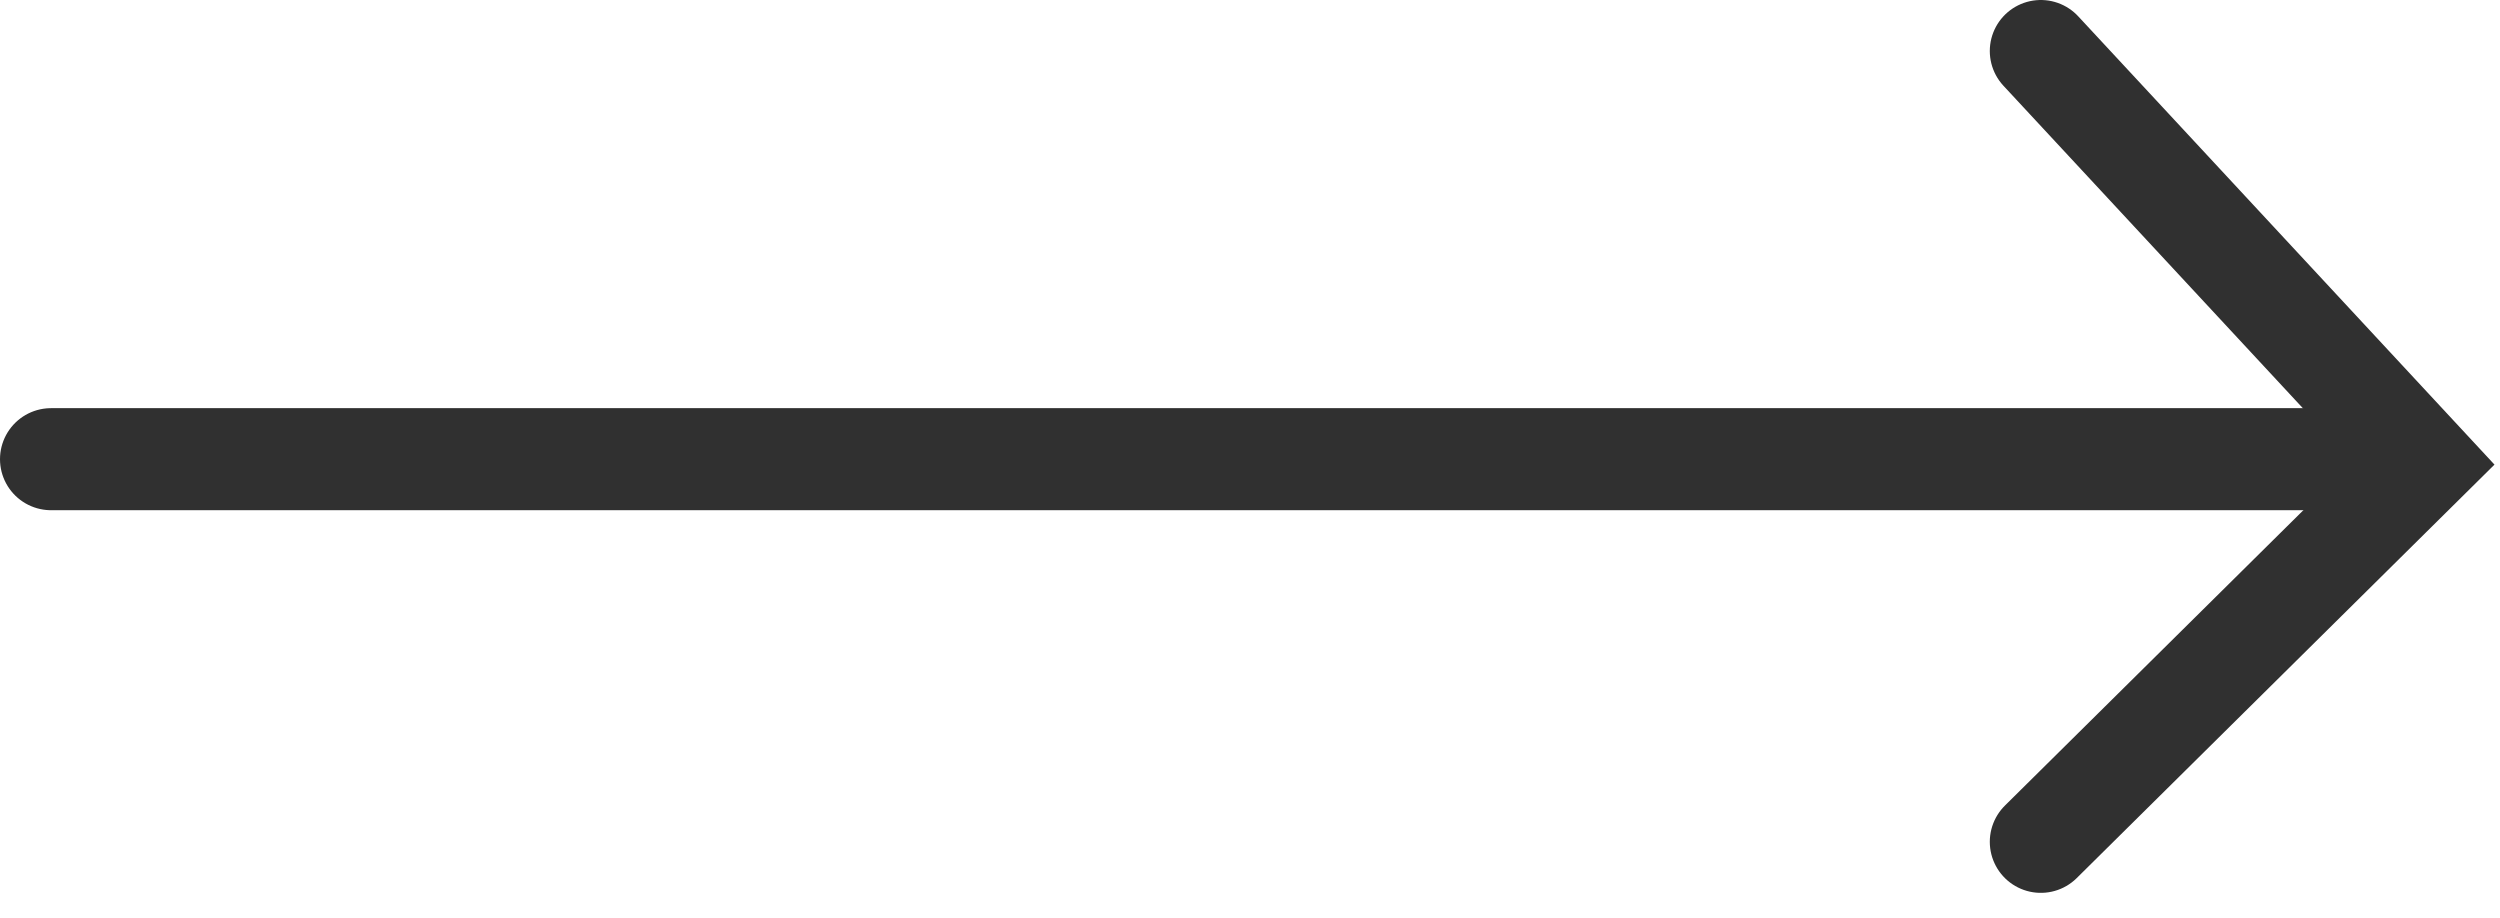 <?xml version="1.0" encoding="utf-8"?>
<svg width="49px" height="18px" viewBox="0 0 49 18" version="1.1" xmlns:xlink="http://www.w3.org/1999/xlink" xmlns="http://www.w3.org/2000/svg">
  <g id="Arrow" transform="translate(1 1)">
    <path d="M0 0.5L45.5 0.5" transform="translate(0 7.5)" id="Path-22" fill="none" fill-rule="evenodd" stroke="#303030" stroke-width="2" stroke-linecap="round" />
    <path d="M-8.22259e-15 0L7.5 8.077L0 15.5" transform="translate(39 0)" id="Path-26" fill="none" fill-rule="evenodd" stroke="#303030" stroke-width="2" stroke-linecap="round" />
  </g>
</svg>